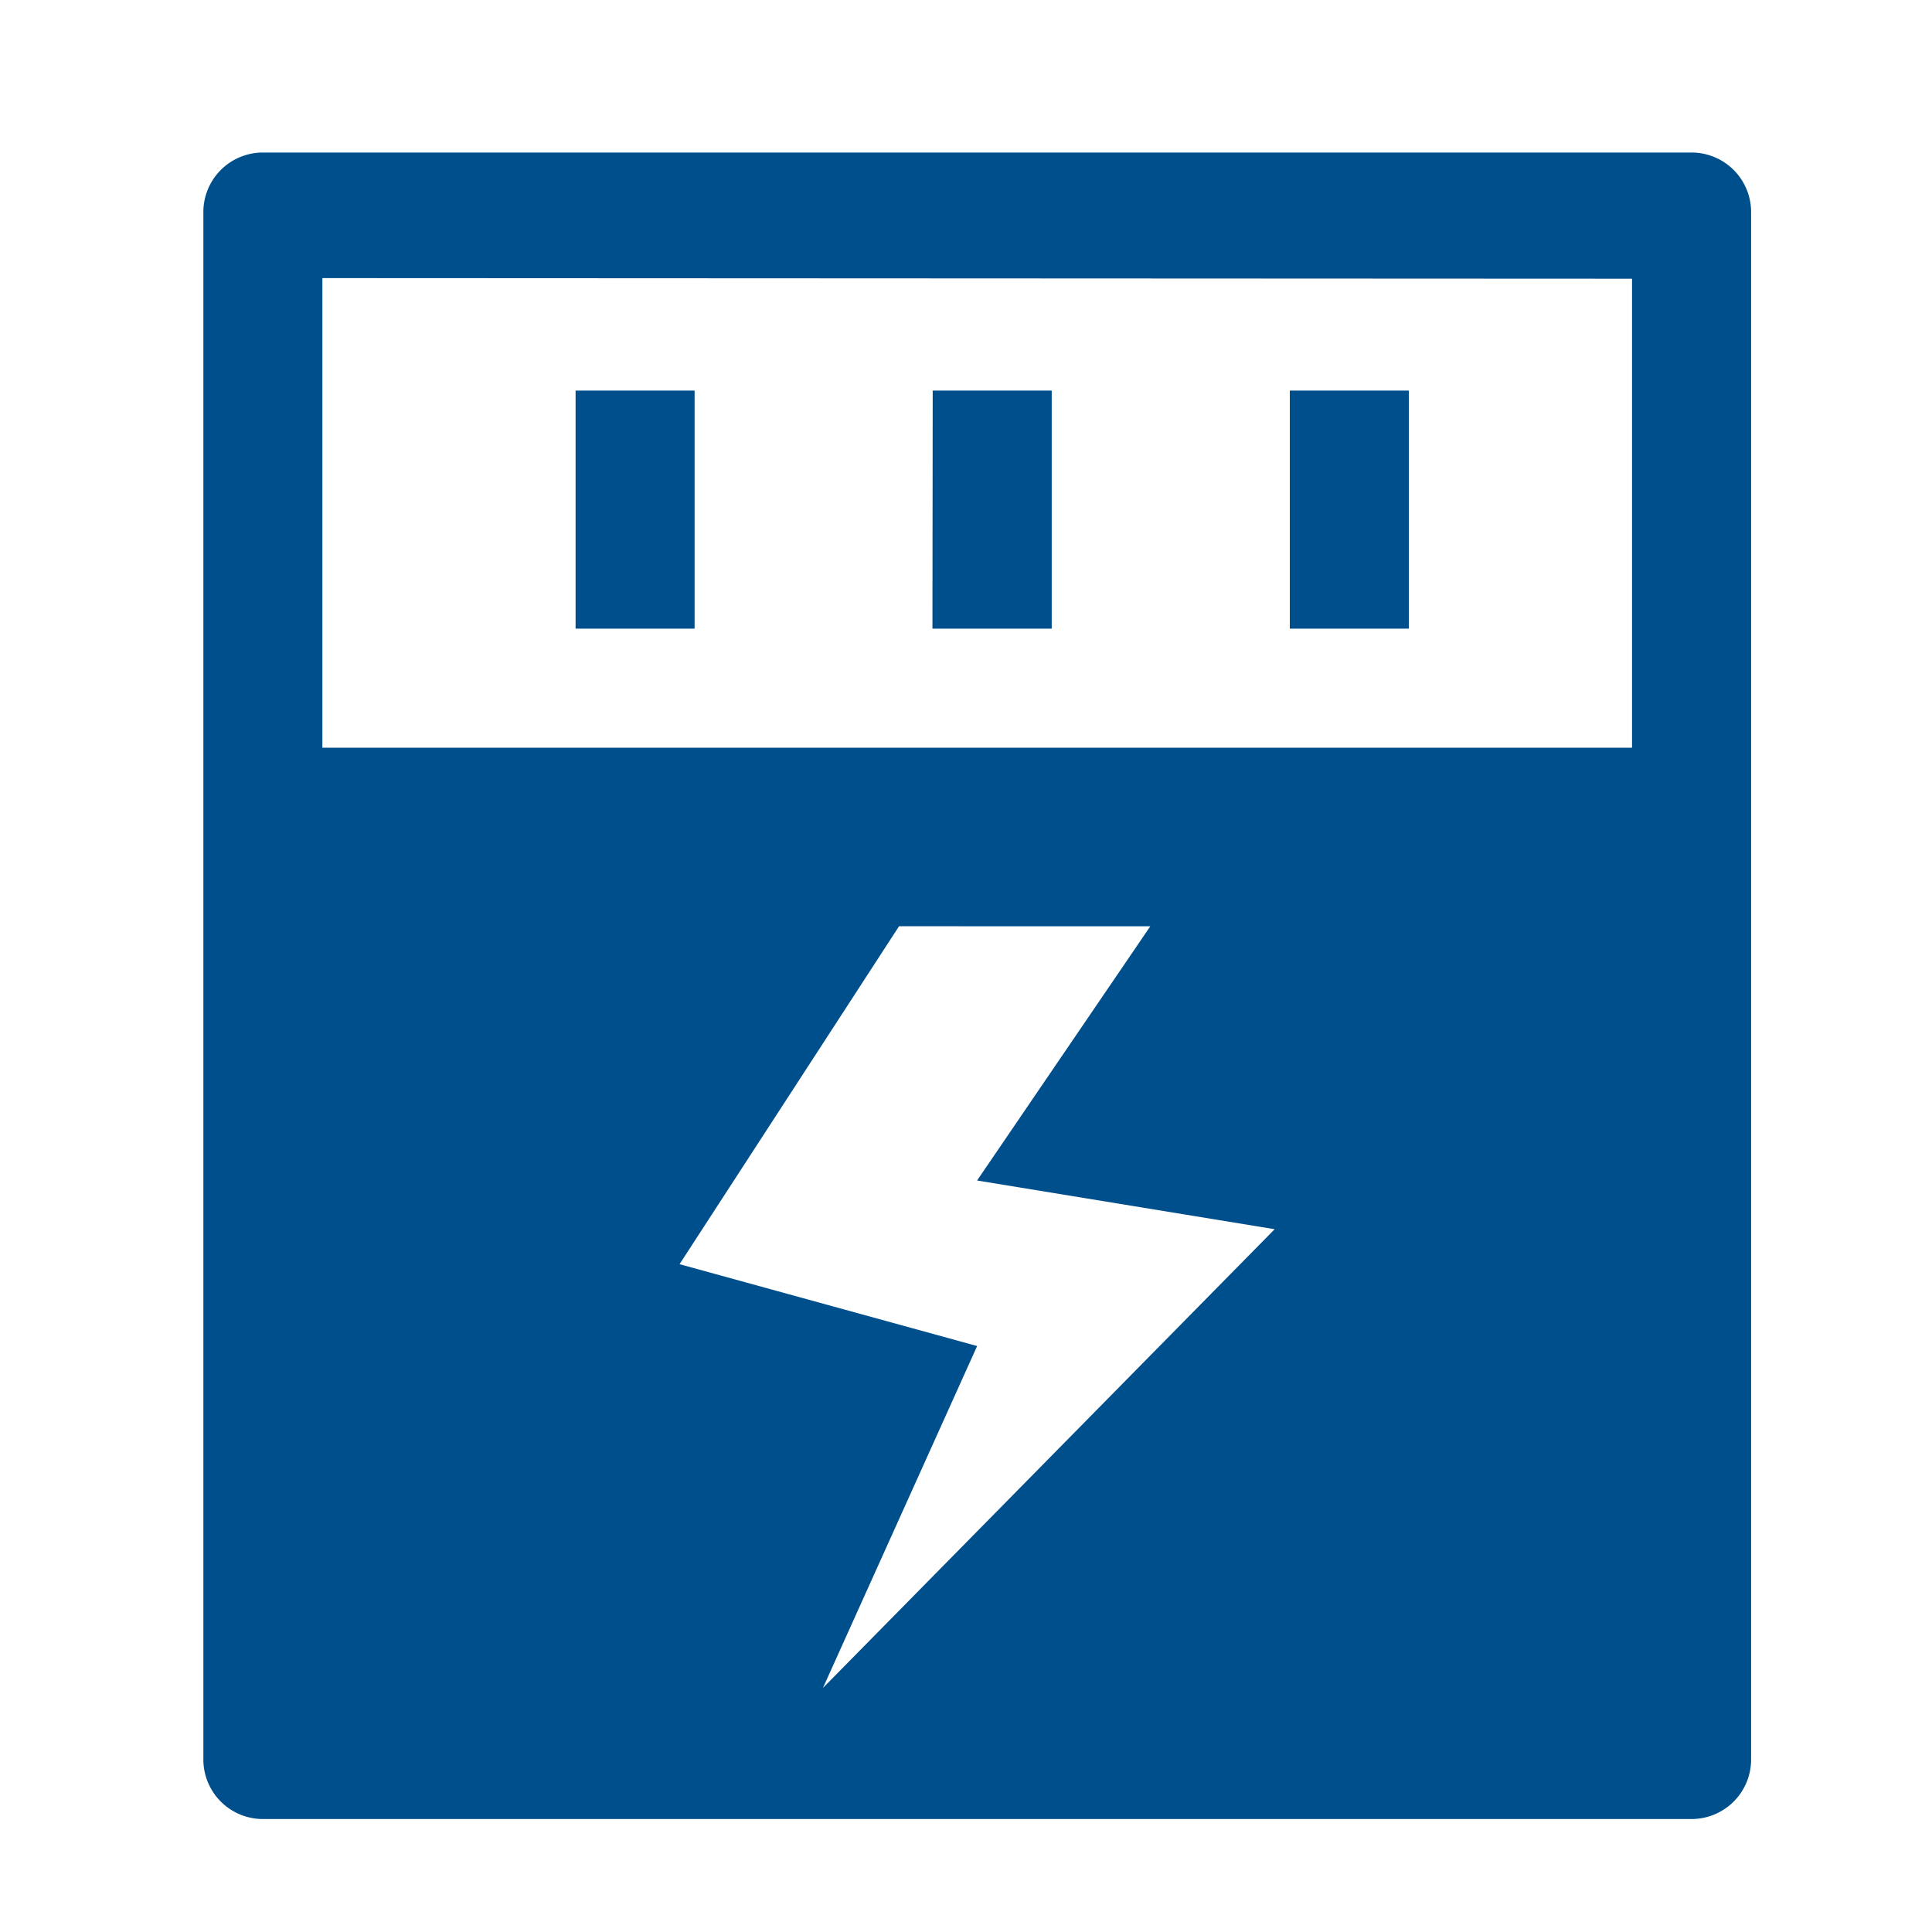 <svg xmlns="http://www.w3.org/2000/svg" width="38" height="38" viewBox="0 0 38 38">
  <g id="_3" data-name="3" transform="translate(-1395 -1042)">
    <path id="基础设施-icon-3" d="M97.171,64h28.1a1.171,1.171,0,0,1,1.171,1.171V95.607a1.171,1.171,0,0,1-1.171,1.171h-28.1A1.171,1.171,0,0,1,96,95.607V65.171A1.171,1.171,0,0,1,97.171,64Zm12.512,15.218-4.317,6.647,5.853,1.61L108.186,94.2l8.885-9.023-5.853-.958,3.407-5ZM124.1,66.482,98.341,66.47v9.236H124.1Zm-20.779,2.2h2.341v4.683h-2.341Zm7.024,0h2.341v4.683H110.34Zm7.024,0h2.341v4.683h-2.341Z" transform="translate(1303 981)" fill="#004f8d"/>
    <rect id="矩形_792" data-name="矩形 792" width="38" height="38" transform="translate(1395 1042)" fill="none"/>
  </g>
</svg>
